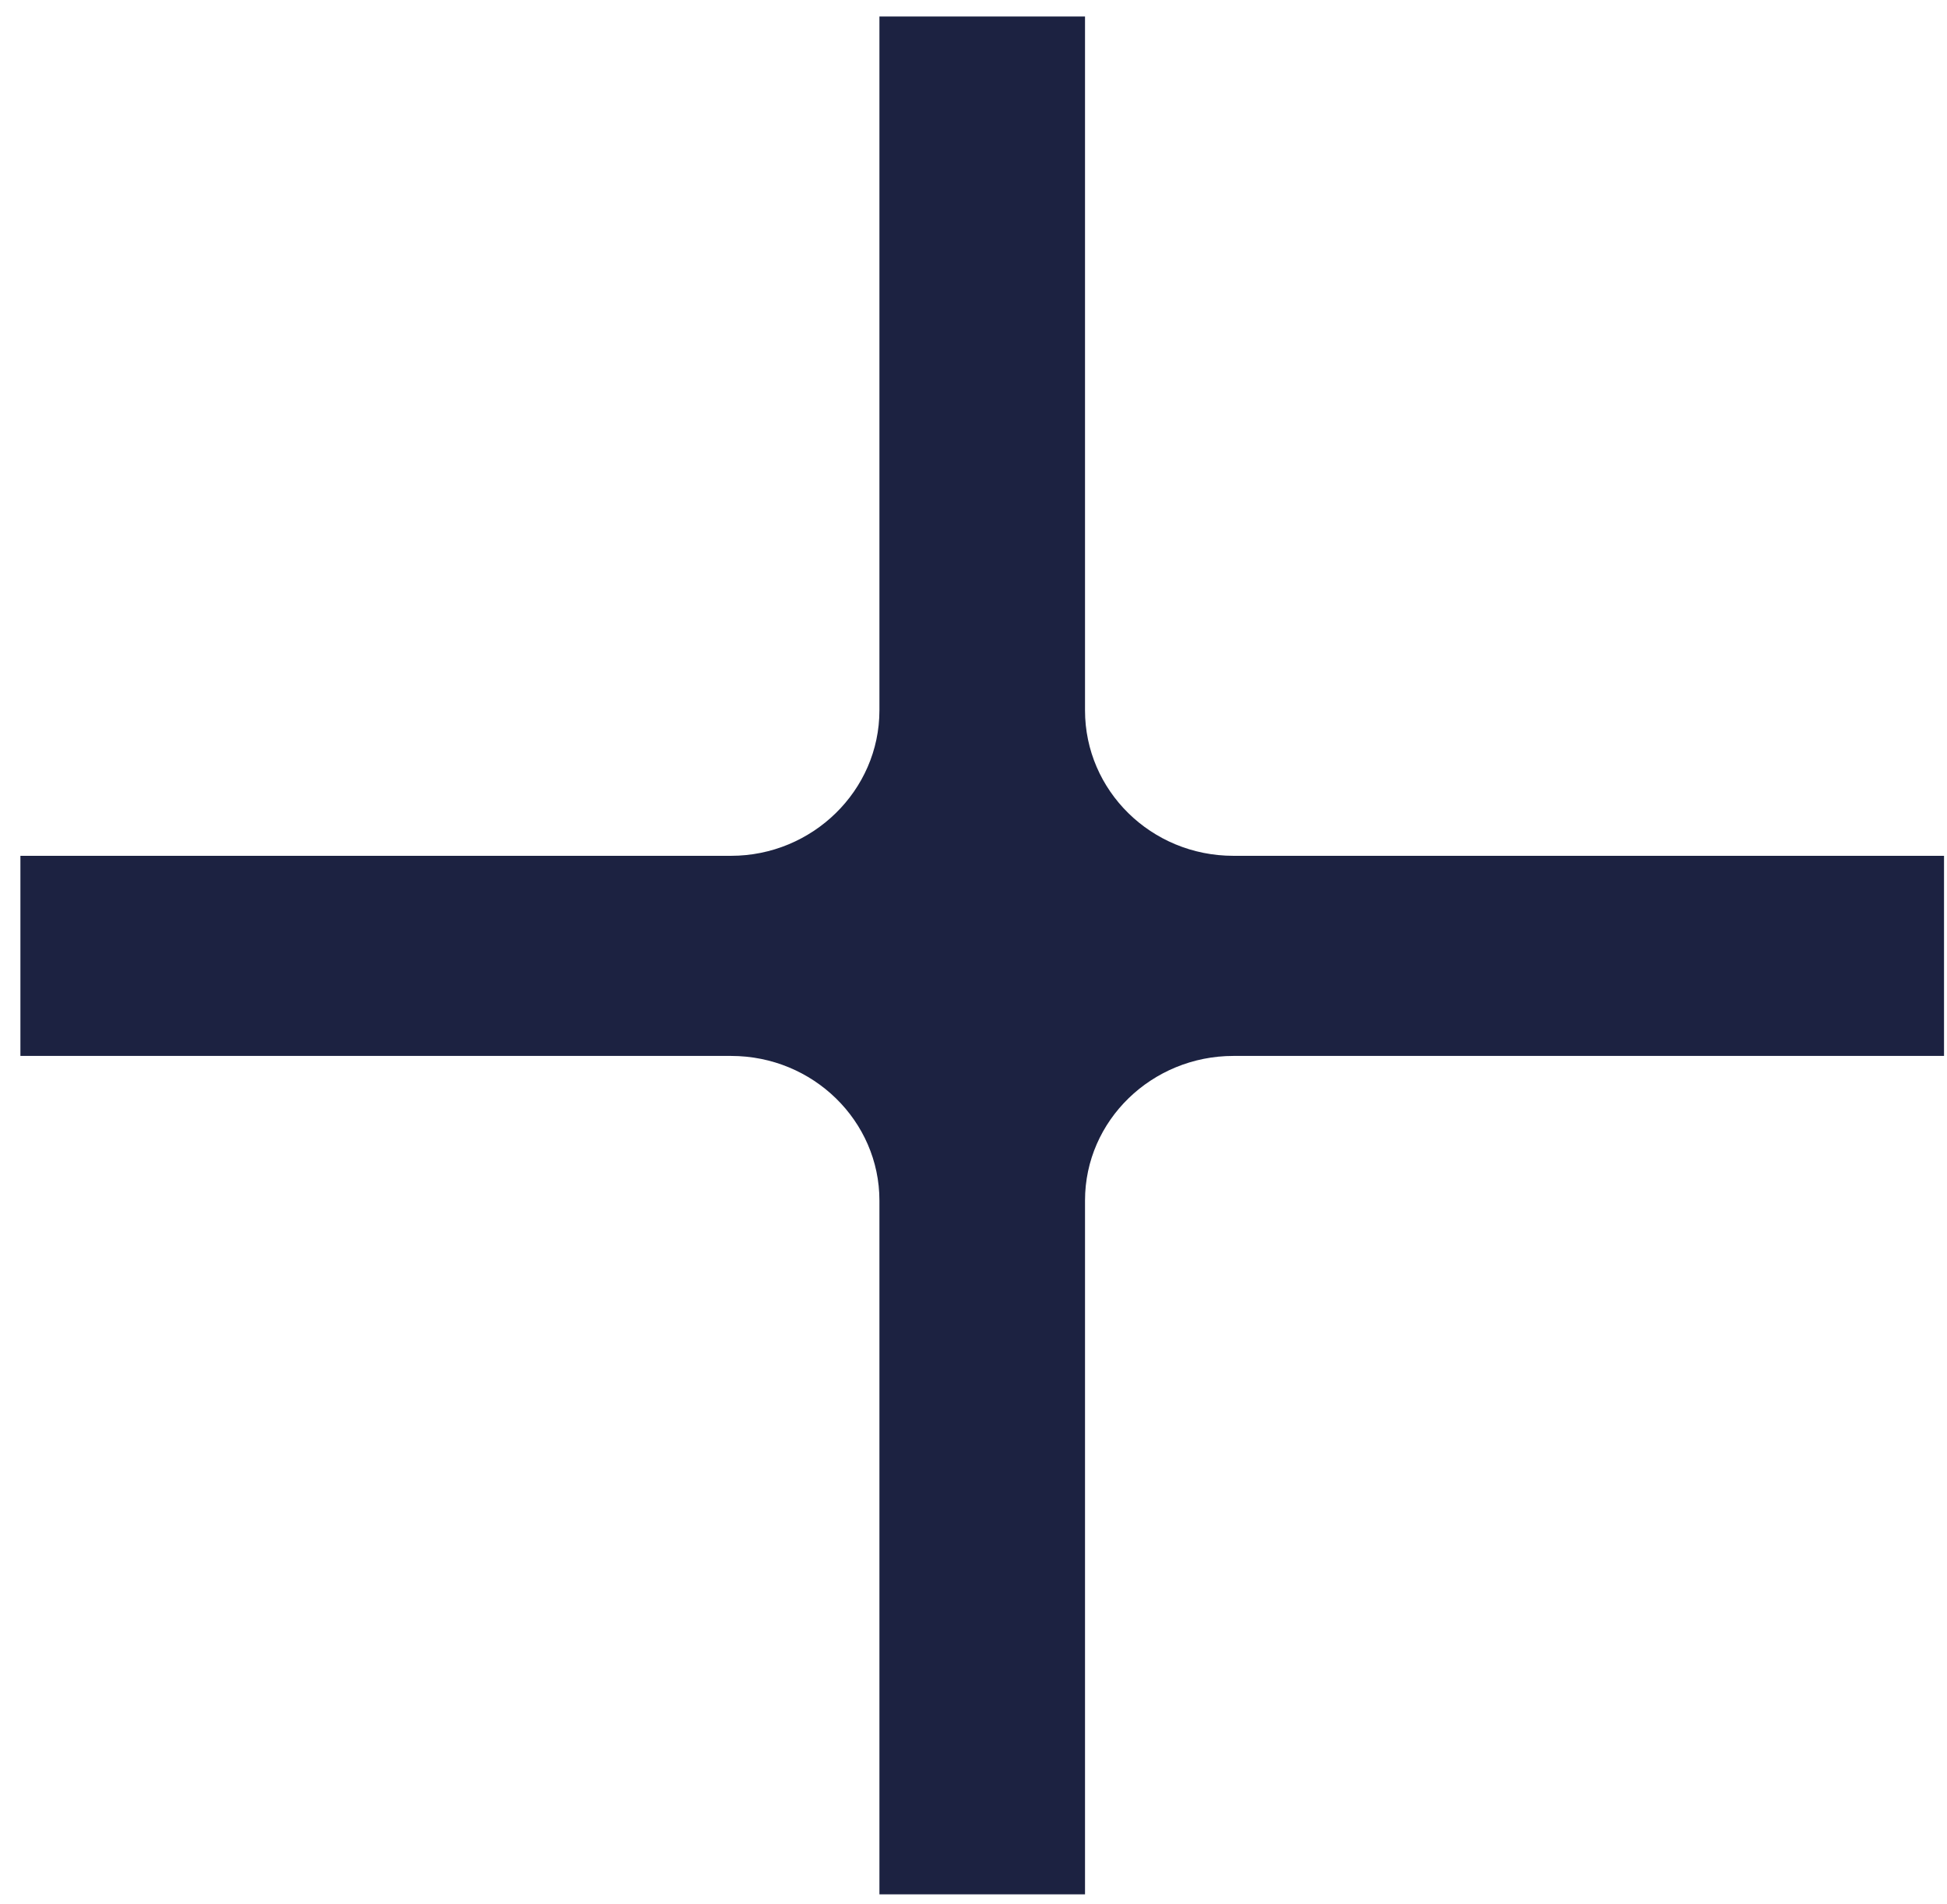 <svg width="91" height="89" viewBox="0 0 91 89" fill="none" xmlns="http://www.w3.org/2000/svg">
<path d="M57.647 40.003C53.804 40.003 50.712 36.953 50.712 33.203L50.712 0.772L41.103 0.772L41.103 33.203C41.103 36.953 37.97 40.003 34.168 40.003L0.954 40.003L0.954 49.357L34.168 49.357C38.011 49.357 41.103 52.407 41.103 56.116L41.103 88.547H50.712L50.712 56.116C50.712 52.366 53.846 49.357 57.647 49.357L90.861 49.357V40.003L57.647 40.003Z" fill="#1C2241"/>
</svg>
